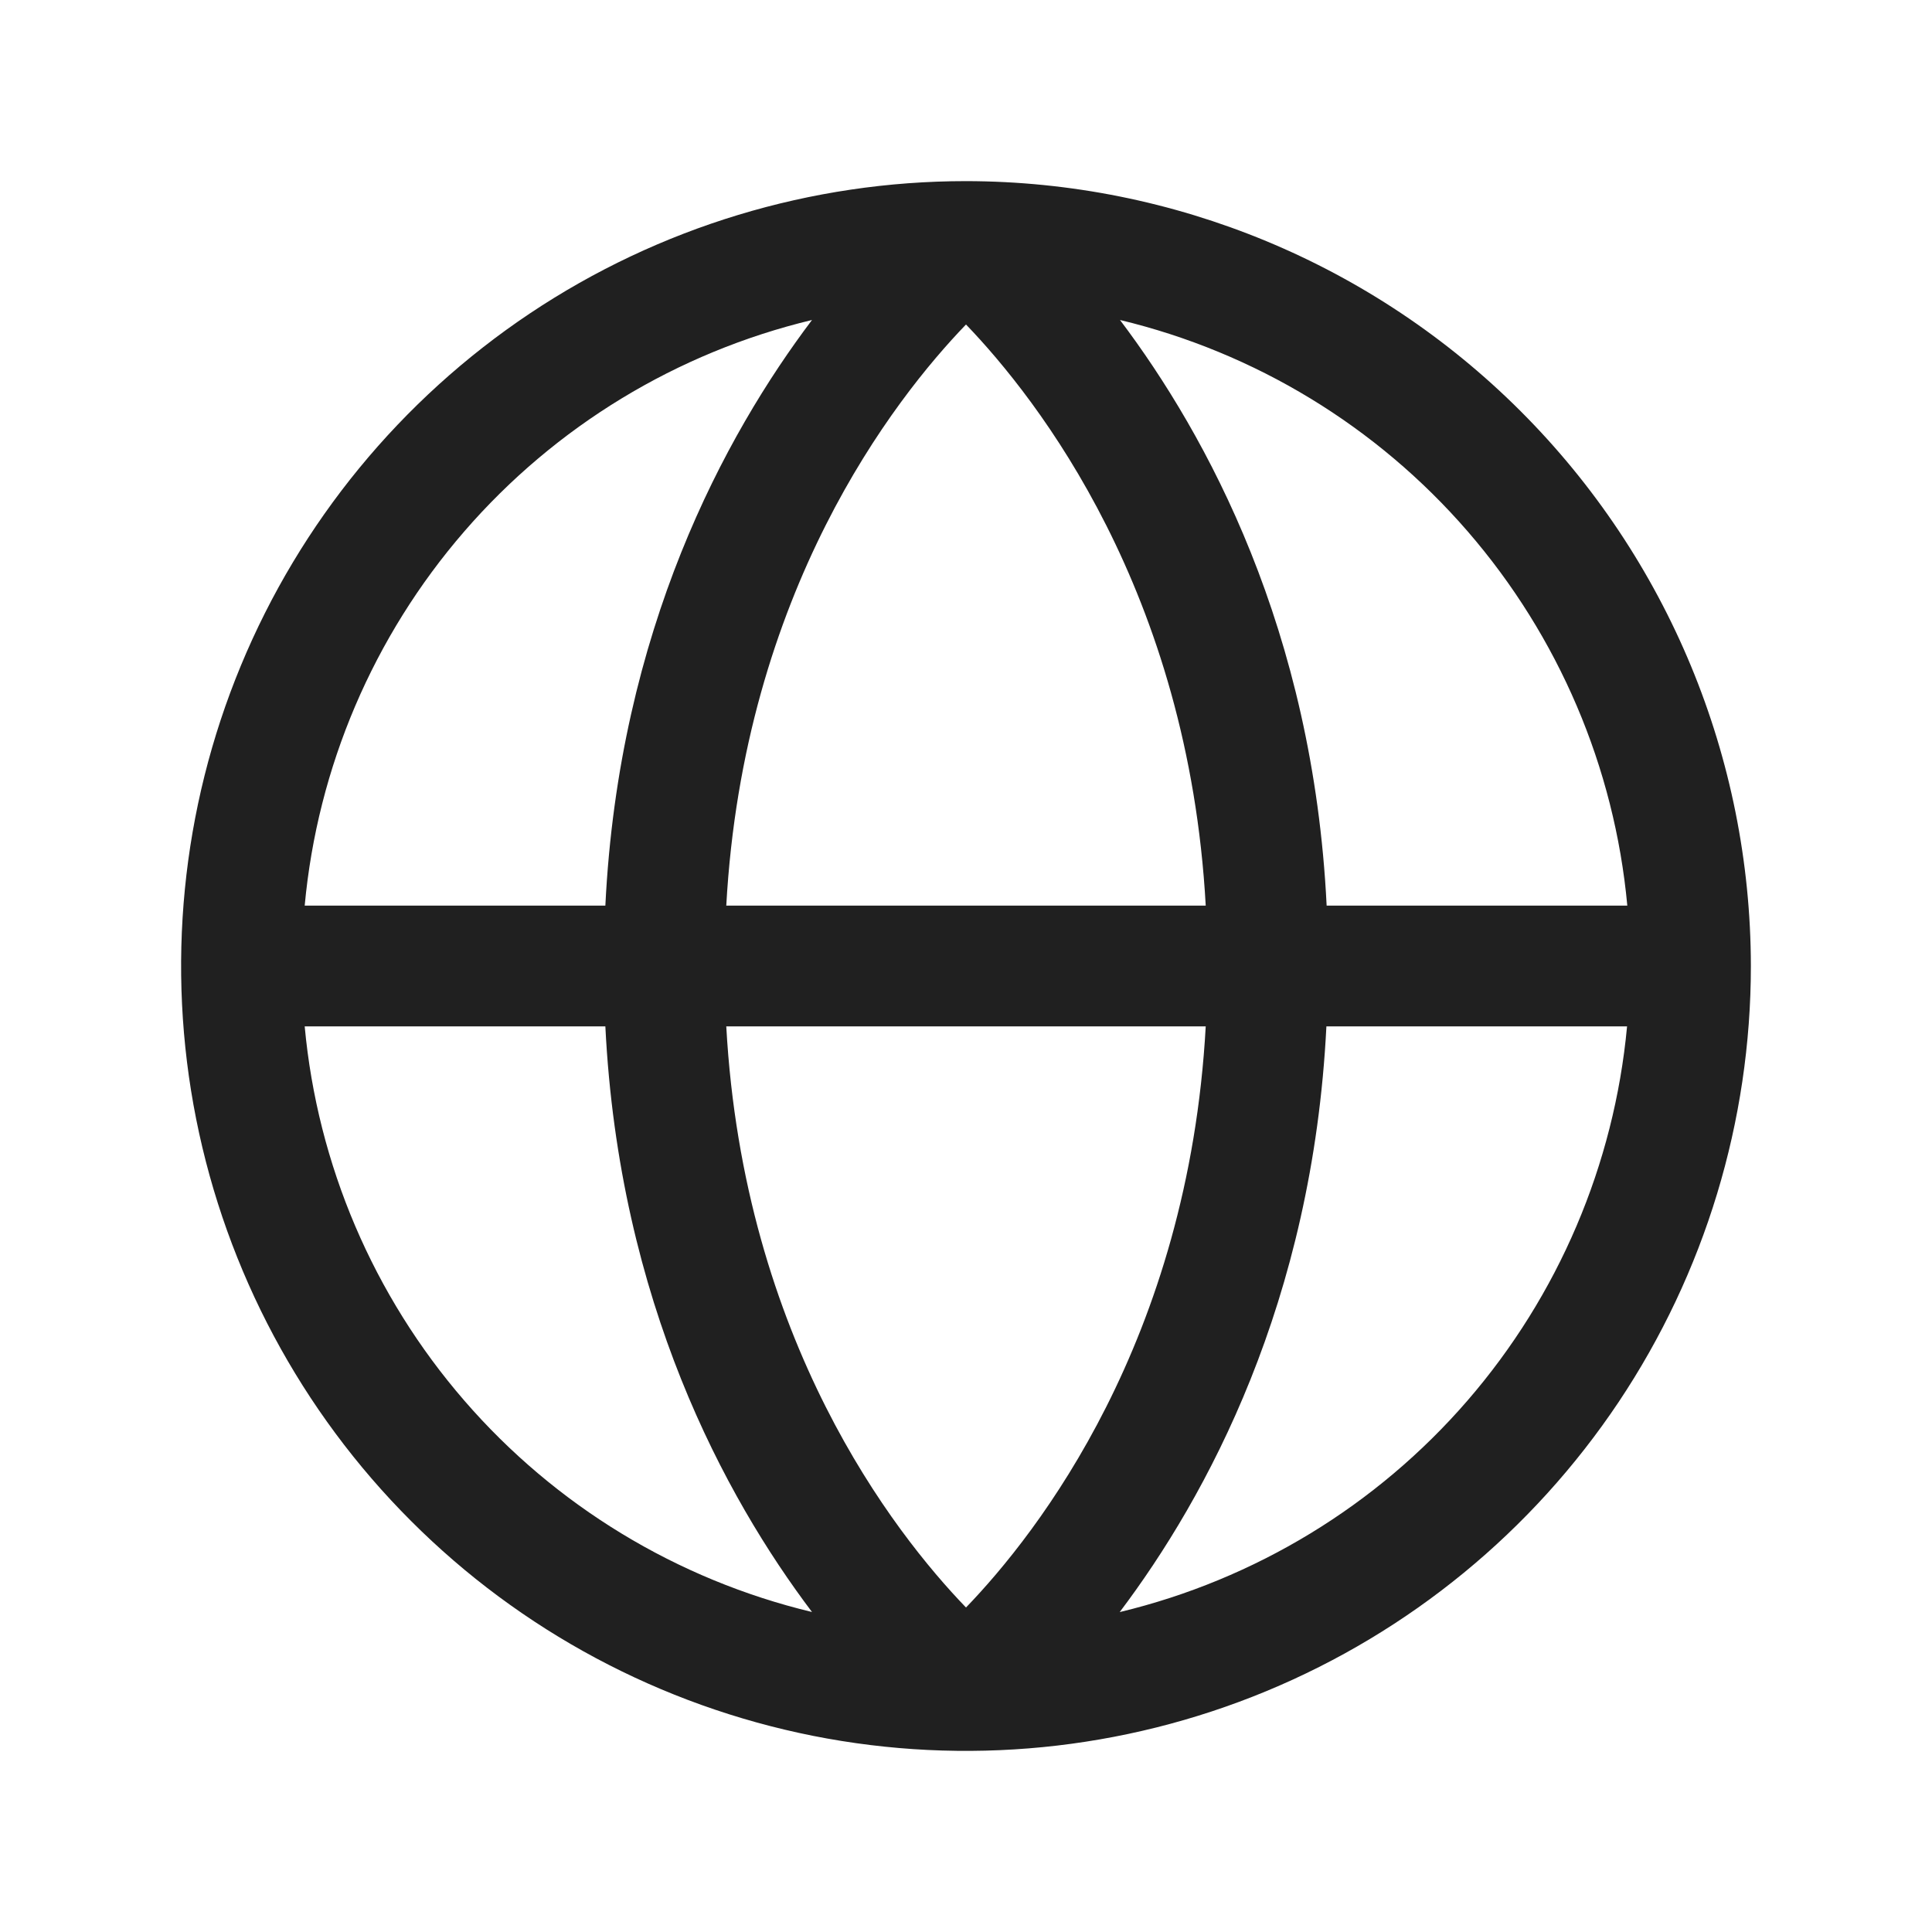 <svg width="24" height="24" viewBox="0 0 24 24" fill="none" xmlns="http://www.w3.org/2000/svg">
<path d="M12 2.25C10.072 2.25 8.187 2.822 6.583 3.893C4.98 4.965 3.73 6.487 2.992 8.269C2.254 10.05 2.061 12.011 2.437 13.902C2.814 15.793 3.742 17.531 5.106 18.894C6.469 20.258 8.207 21.186 10.098 21.563C11.989 21.939 13.95 21.746 15.731 21.008C17.513 20.27 19.035 19.02 20.107 17.417C21.178 15.813 21.75 13.928 21.75 12C21.747 9.415 20.719 6.937 18.891 5.109C17.063 3.281 14.585 2.253 12 2.25ZM20.214 11.25H16.48C16.312 7.827 14.994 5.407 13.913 3.975C15.592 4.378 17.102 5.296 18.232 6.601C19.362 7.906 20.056 9.531 20.215 11.25H20.214ZM9.022 12.75H14.978C14.762 16.651 12.894 19.042 12 19.969C11.105 19.041 9.238 16.65 9.022 12.75ZM9.022 11.25C9.238 7.349 11.106 4.958 12 4.031C12.895 4.962 14.762 7.353 14.978 11.25H9.022ZM10.087 3.975C9.006 5.407 7.688 7.827 7.52 11.25H3.785C3.944 9.531 4.638 7.906 5.768 6.601C6.898 5.296 8.408 4.378 10.087 3.975ZM3.785 12.75H7.52C7.69 16.173 9.006 18.593 10.087 20.025C8.408 19.622 6.898 18.704 5.768 17.399C4.638 16.094 3.944 14.469 3.785 12.75ZM13.91 20.025C14.991 18.593 16.306 16.173 16.477 12.75H20.212C20.052 14.468 19.359 16.093 18.23 17.398C17.101 18.703 15.591 19.621 13.913 20.025H13.91Z" fill="#202020"/>
</svg>
